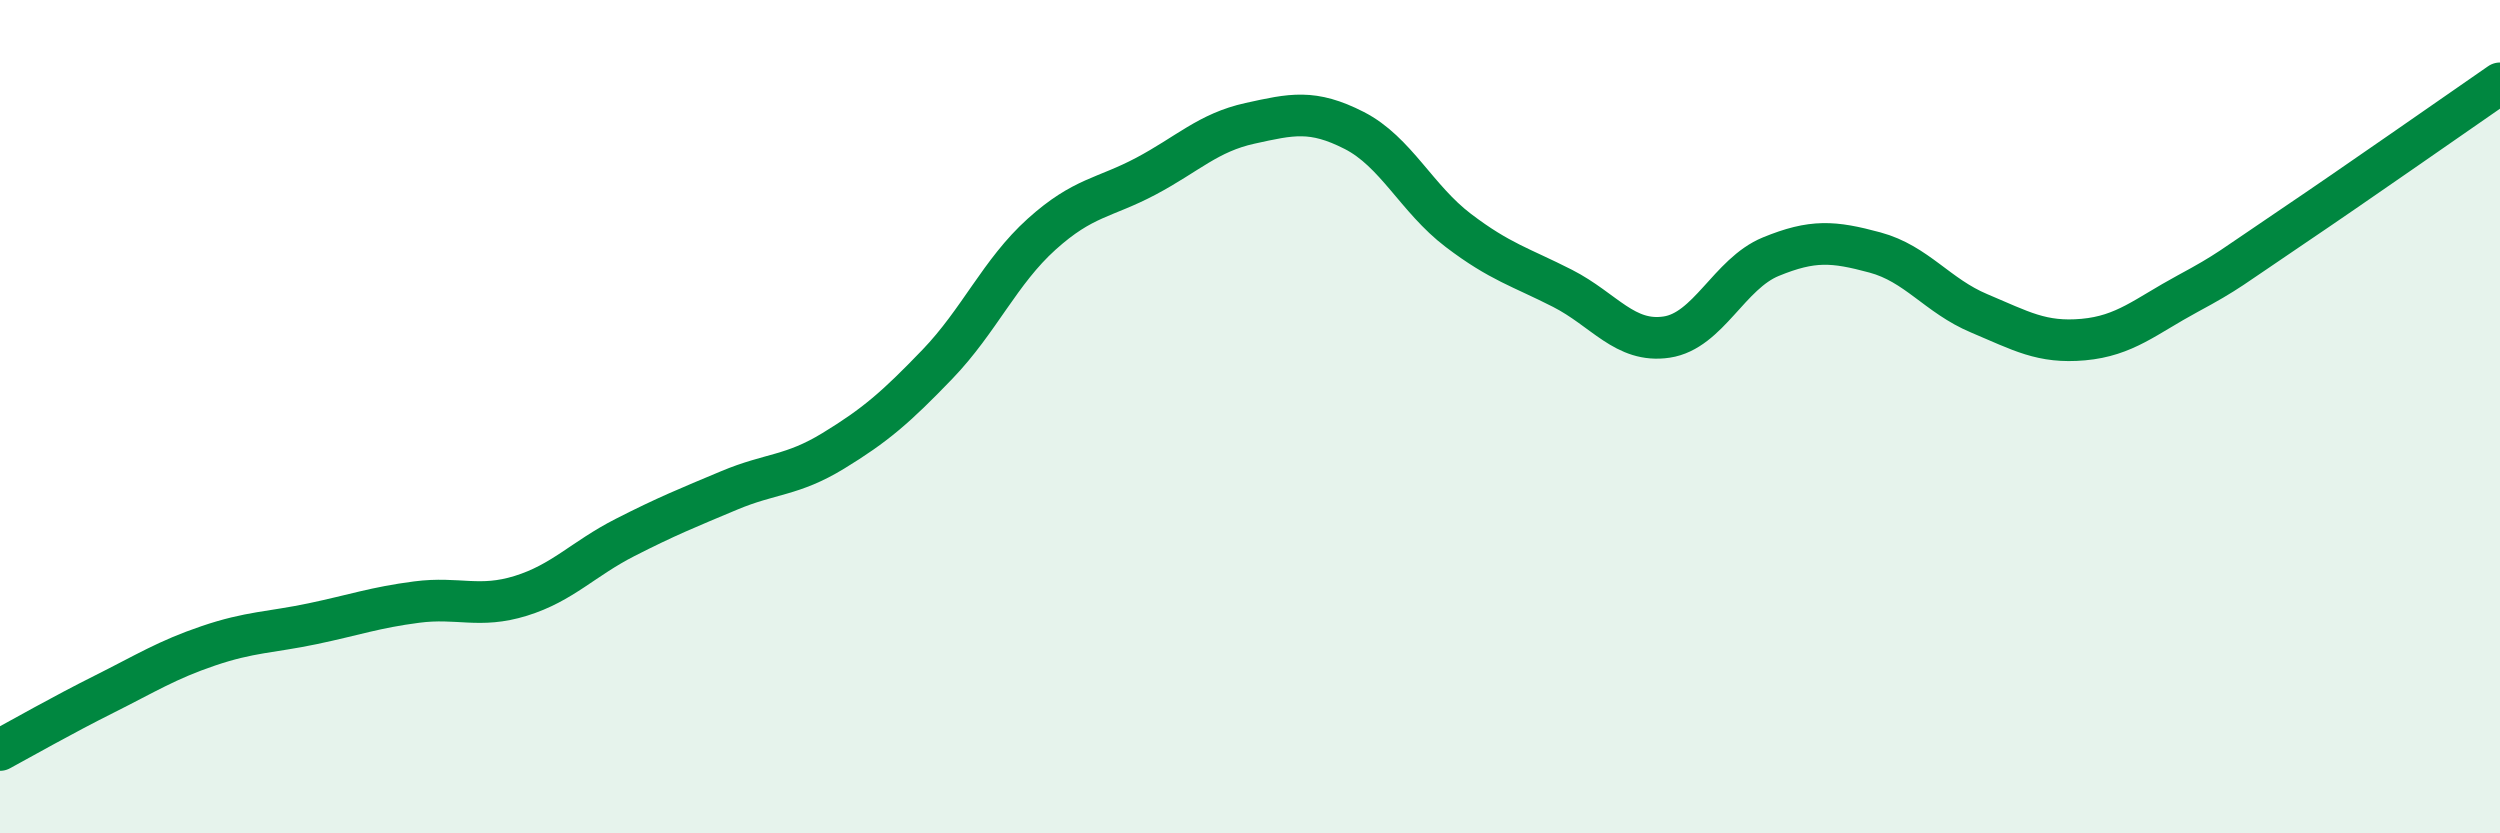 
    <svg width="60" height="20" viewBox="0 0 60 20" xmlns="http://www.w3.org/2000/svg">
      <path
        d="M 0,18 C 0.5,17.73 1.5,17.16 2.5,16.66 C 3.5,16.16 4,15.84 5,15.5 C 6,15.16 6.5,15.18 7.5,14.97 C 8.5,14.76 9,14.58 10,14.45 C 11,14.32 11.5,14.61 12.5,14.3 C 13.5,13.99 14,13.41 15,12.9 C 16,12.39 16.5,12.19 17.5,11.77 C 18.5,11.35 19,11.43 20,10.82 C 21,10.21 21.5,9.78 22.5,8.74 C 23.5,7.7 24,6.52 25,5.62 C 26,4.72 26.5,4.76 27.5,4.23 C 28.5,3.7 29,3.18 30,2.96 C 31,2.74 31.5,2.62 32.5,3.13 C 33.5,3.64 34,4.77 35,5.53 C 36,6.29 36.5,6.41 37.5,6.92 C 38.5,7.43 39,8.24 40,8.09 C 41,7.94 41.5,6.57 42.5,6.16 C 43.5,5.75 44,5.79 45,6.06 C 46,6.33 46.5,7.1 47.5,7.52 C 48.5,7.94 49,8.24 50,8.15 C 51,8.06 51.5,7.59 52.5,7.05 C 53.5,6.51 53.5,6.46 55,5.45 C 56.5,4.44 59,2.69 60,2L60 20L0 20Z"
        fill="#008740"
        opacity="0.1"
        stroke-linecap="round"
        stroke-linejoin="round"
      />
      <path
        d="M 0,18 C 0.5,17.73 1.5,17.16 2.5,16.66 C 3.5,16.16 4,15.84 5,15.5 C 6,15.16 6.5,15.18 7.5,14.97 C 8.5,14.76 9,14.58 10,14.45 C 11,14.32 11.5,14.61 12.5,14.3 C 13.5,13.99 14,13.41 15,12.9 C 16,12.39 16.5,12.19 17.5,11.77 C 18.5,11.35 19,11.43 20,10.82 C 21,10.21 21.5,9.78 22.5,8.74 C 23.5,7.7 24,6.52 25,5.62 C 26,4.72 26.5,4.76 27.5,4.23 C 28.5,3.7 29,3.18 30,2.96 C 31,2.74 31.5,2.62 32.5,3.13 C 33.5,3.64 34,4.77 35,5.53 C 36,6.29 36.5,6.41 37.5,6.92 C 38.5,7.43 39,8.24 40,8.09 C 41,7.94 41.5,6.57 42.5,6.16 C 43.5,5.75 44,5.79 45,6.06 C 46,6.33 46.5,7.1 47.5,7.52 C 48.5,7.94 49,8.24 50,8.15 C 51,8.06 51.5,7.59 52.5,7.05 C 53.5,6.51 53.5,6.46 55,5.45 C 56.5,4.44 59,2.69 60,2"
        stroke="#008740"
        stroke-width="1"
        fill="none"
        stroke-linecap="round"
        stroke-linejoin="round"
      />
    </svg>
  